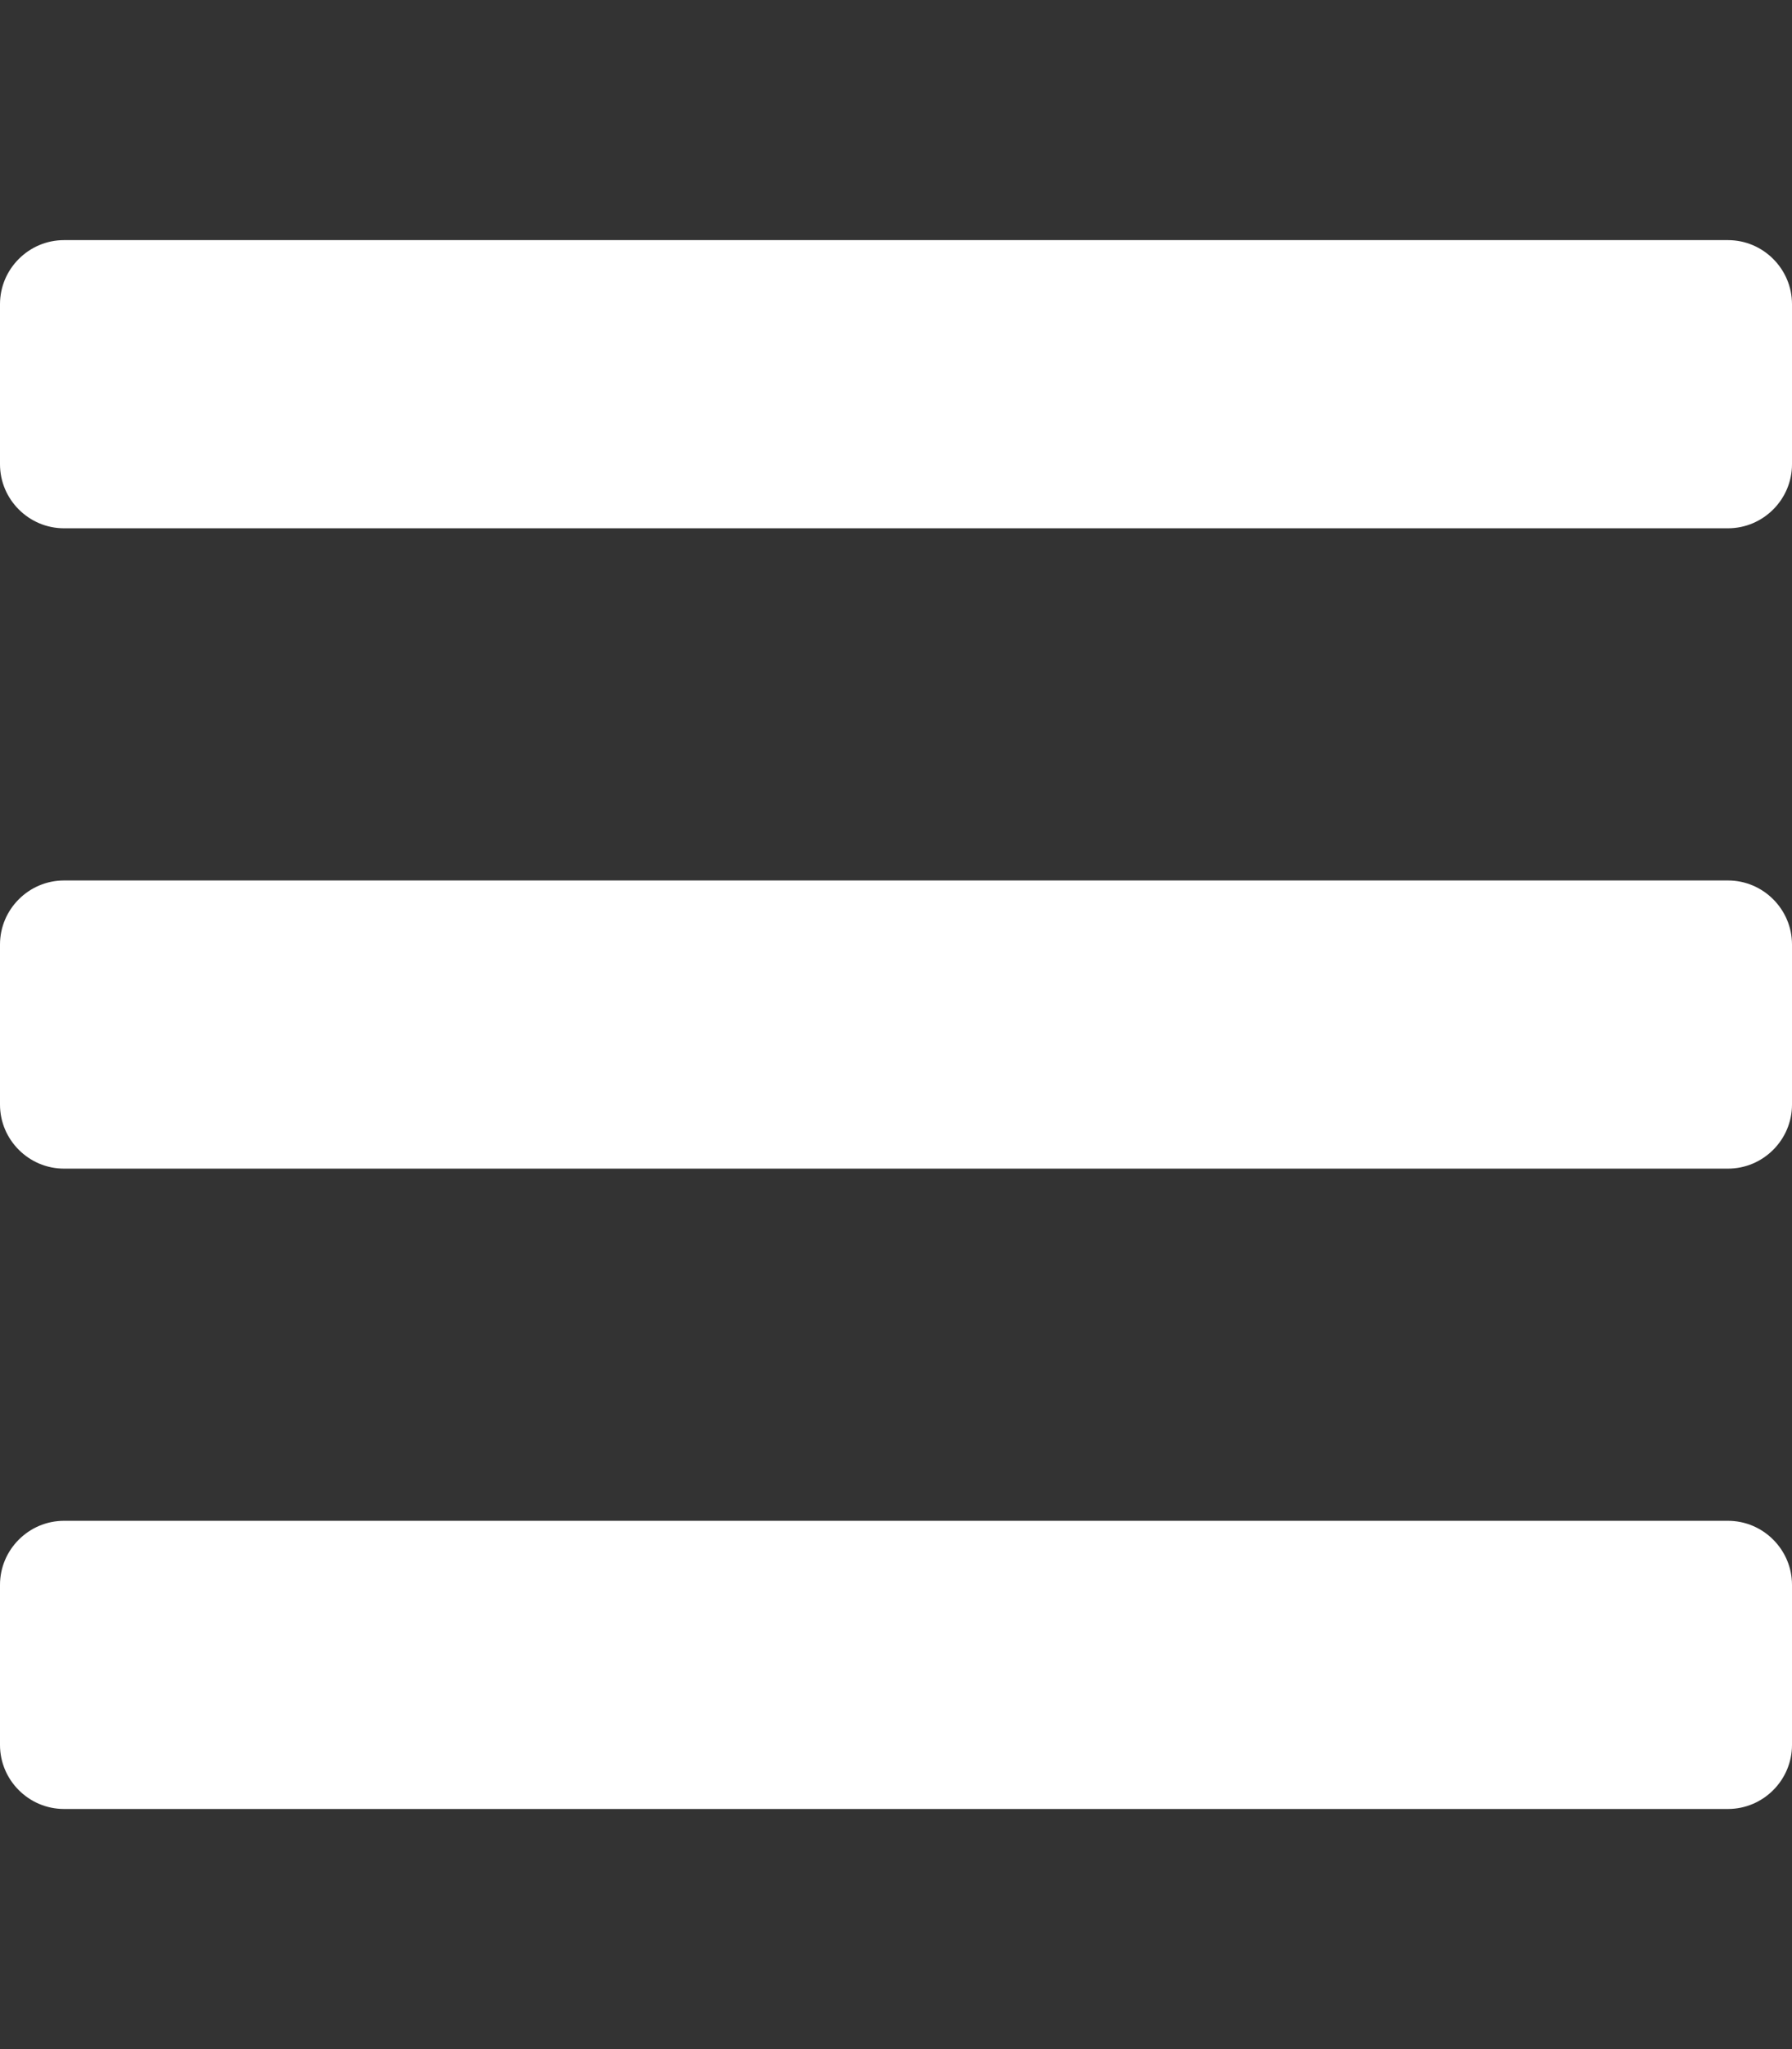 <svg width="448" height="512" viewBox="0 0 448 512" fill="none" xmlns="http://www.w3.org/2000/svg">
<rect x="0" y="0" width="448" height="512" fill="#333333" stroke="none"/>
<path d="M16 132H432C440.8 132 448 124.8 448 116V76C448 67.2 440.8 60 432 60H16C7.2 60 0 67.2 0 76V116C0 124.8 7.2 132 16 132ZM16 292H432C440.8 292 448 284.8 448 276V236C448 227.2 440.8 220 432 220H16C7.2 220 0 227.2 0 236V276C0 284.8 7.2 292 16 292ZM16 452H432C440.8 452 448 444.8 448 436V396C448 387.2 440.8 380 432 380H16C7.2 380 0 387.2 0 396V436C0 444.8 7.2 452 16 452Z" fill="white"/>
</svg>
